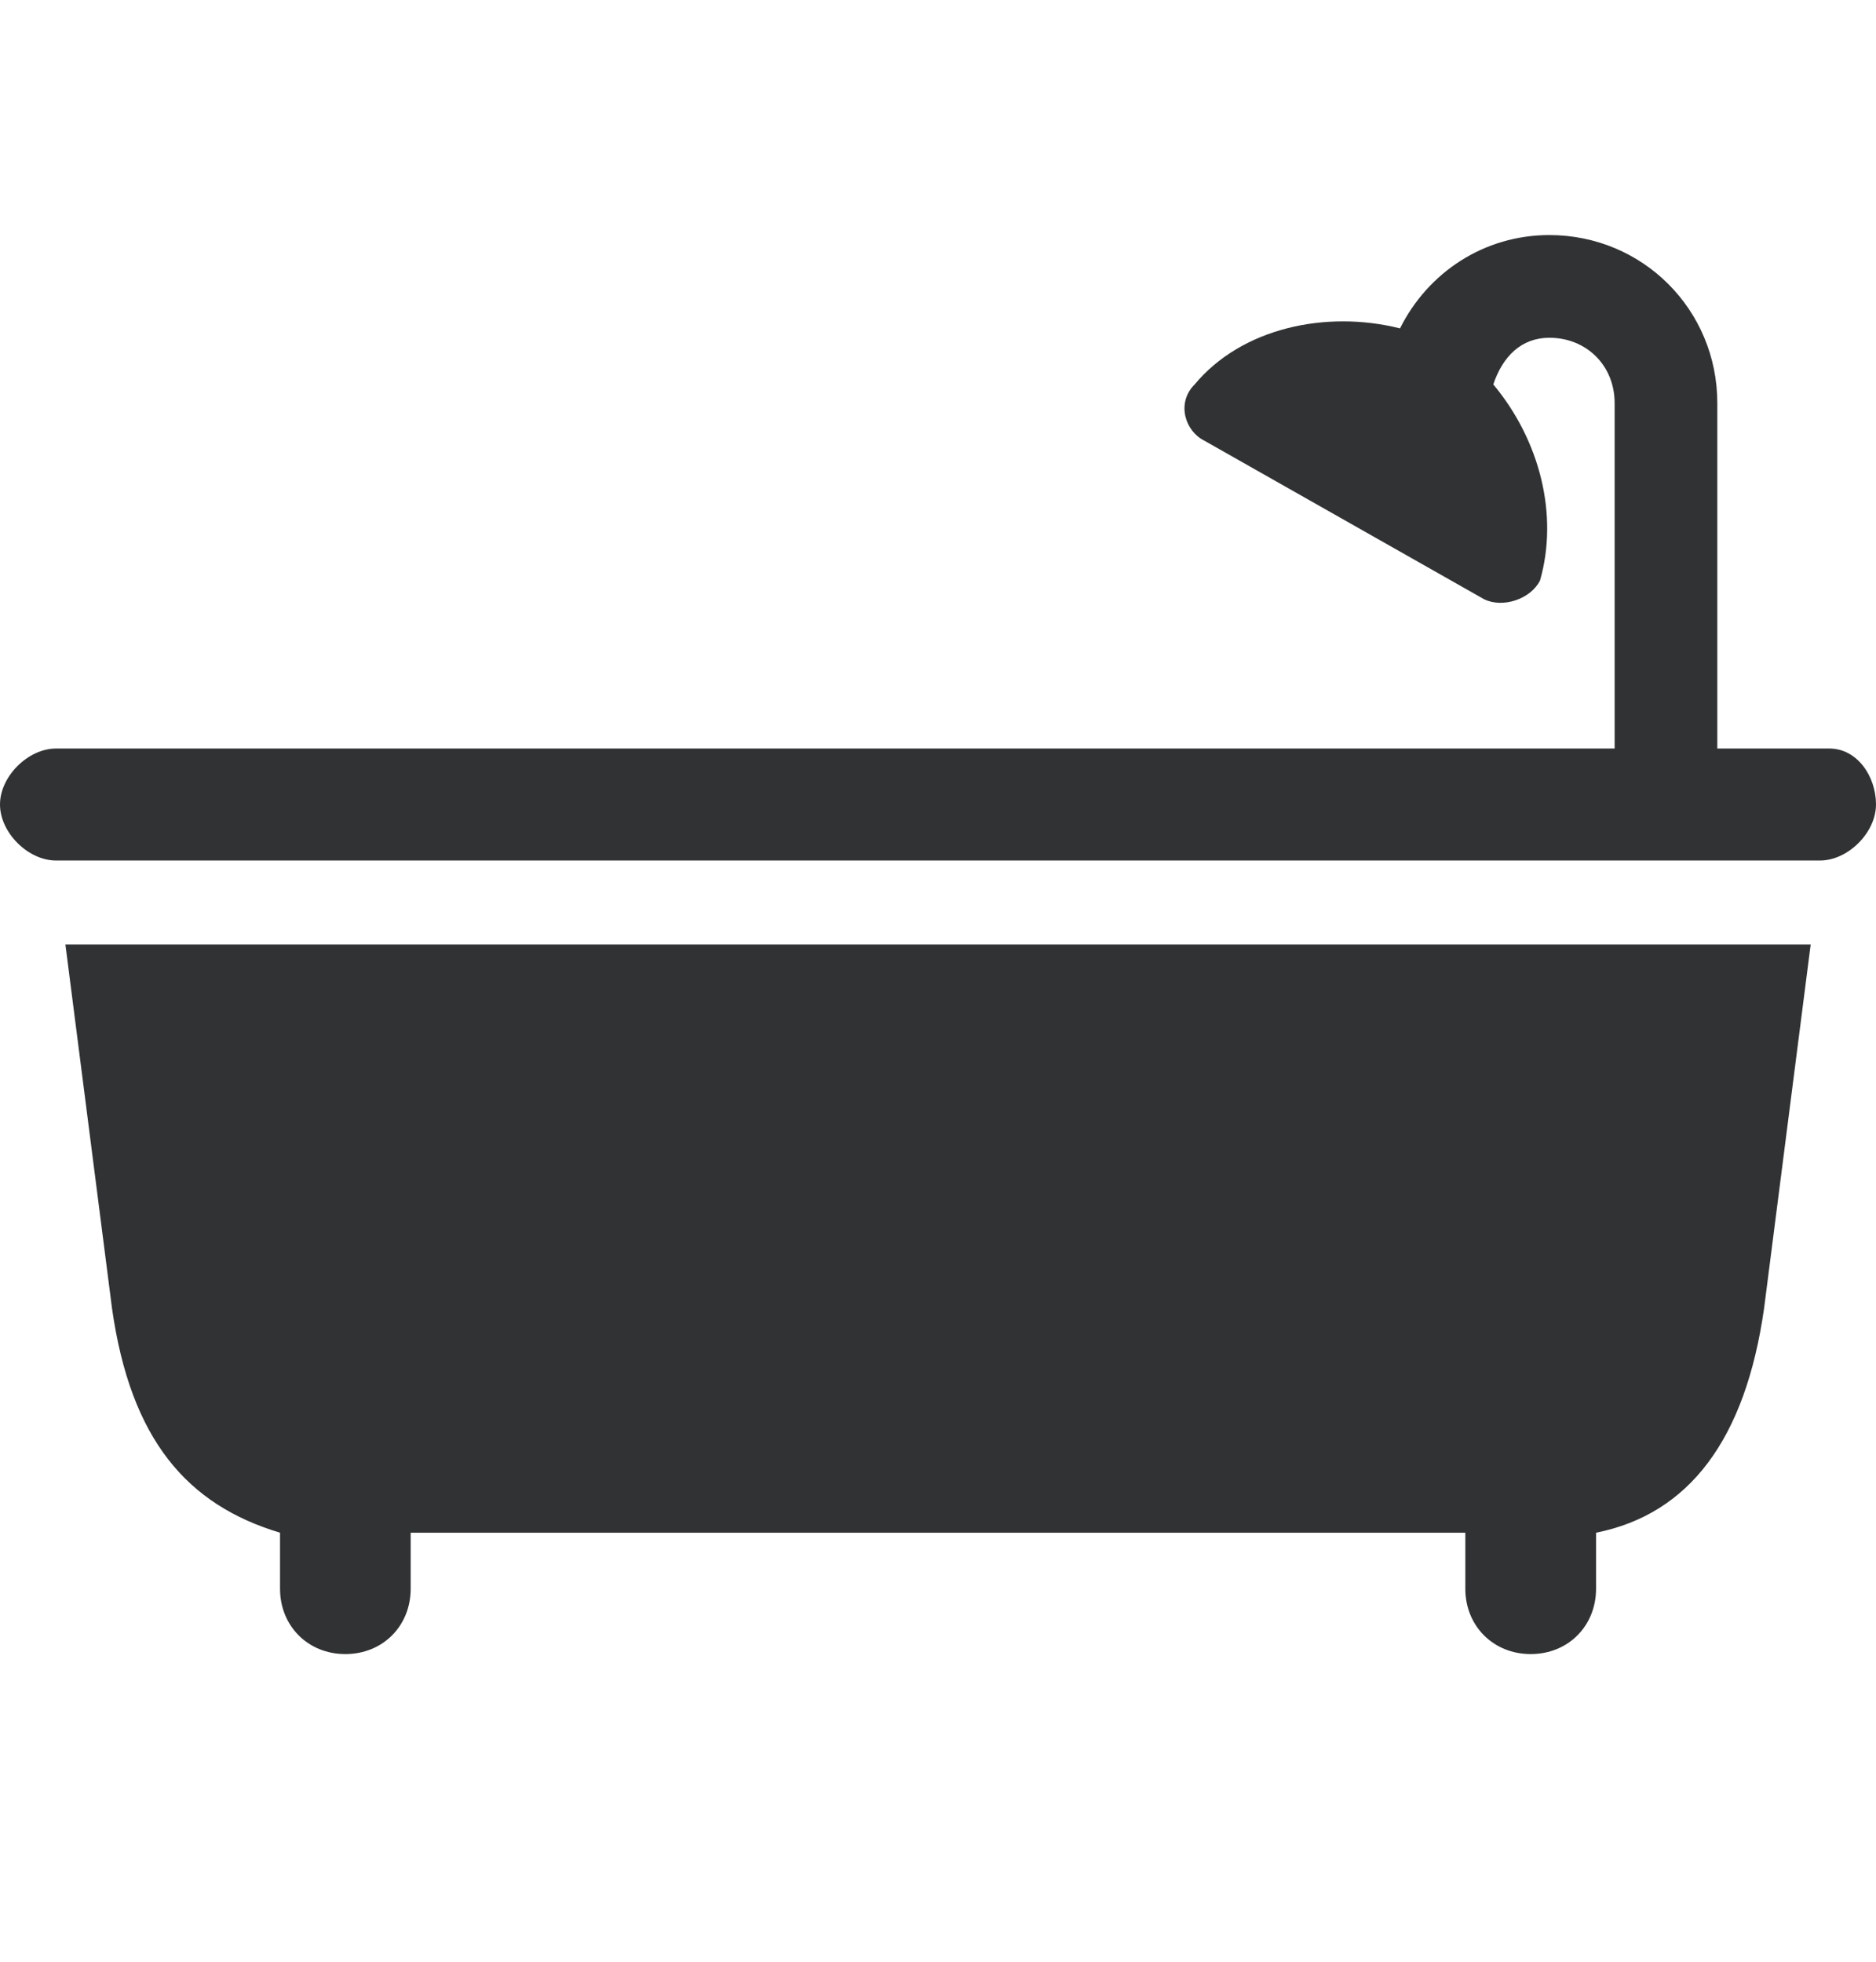 <svg width="22" height="23" viewBox="0 0 22 23" fill="none" xmlns="http://www.w3.org/2000/svg">
<path d="M21.453 8.776H20.139V4.726C20.139 3.631 19.264 2.756 18.169 2.756C17.403 2.756 16.746 3.194 16.418 3.85C15.542 3.631 14.557 3.85 14.01 4.507C13.791 4.726 13.9 5.054 14.119 5.164L17.403 7.025C17.622 7.134 17.95 7.025 18.06 6.806C18.279 6.039 18.06 5.164 17.512 4.507C17.622 4.179 17.841 3.96 18.169 3.96C18.607 3.96 18.935 4.288 18.935 4.726V8.776H0.657C0.328 8.776 0 9.104 0 9.432C0 9.761 0.328 10.089 0.657 10.089H21.343C21.672 10.089 22 9.761 22 9.432C22 9.104 21.781 8.776 21.453 8.776Z" fill="#303233"/>
<path d="M1.314 15.343C1.533 16.875 2.189 17.641 3.284 17.97V18.627C3.284 19.064 3.612 19.393 4.05 19.393C4.488 19.393 4.816 19.064 4.816 18.627V17.97H17.184V18.627C17.184 19.064 17.513 19.393 17.951 19.393C18.389 19.393 18.717 19.064 18.717 18.627V17.97C19.811 17.751 20.468 16.875 20.687 15.343L21.234 11.074H0.767L1.314 15.343Z" fill="#303233"/>
</svg>
